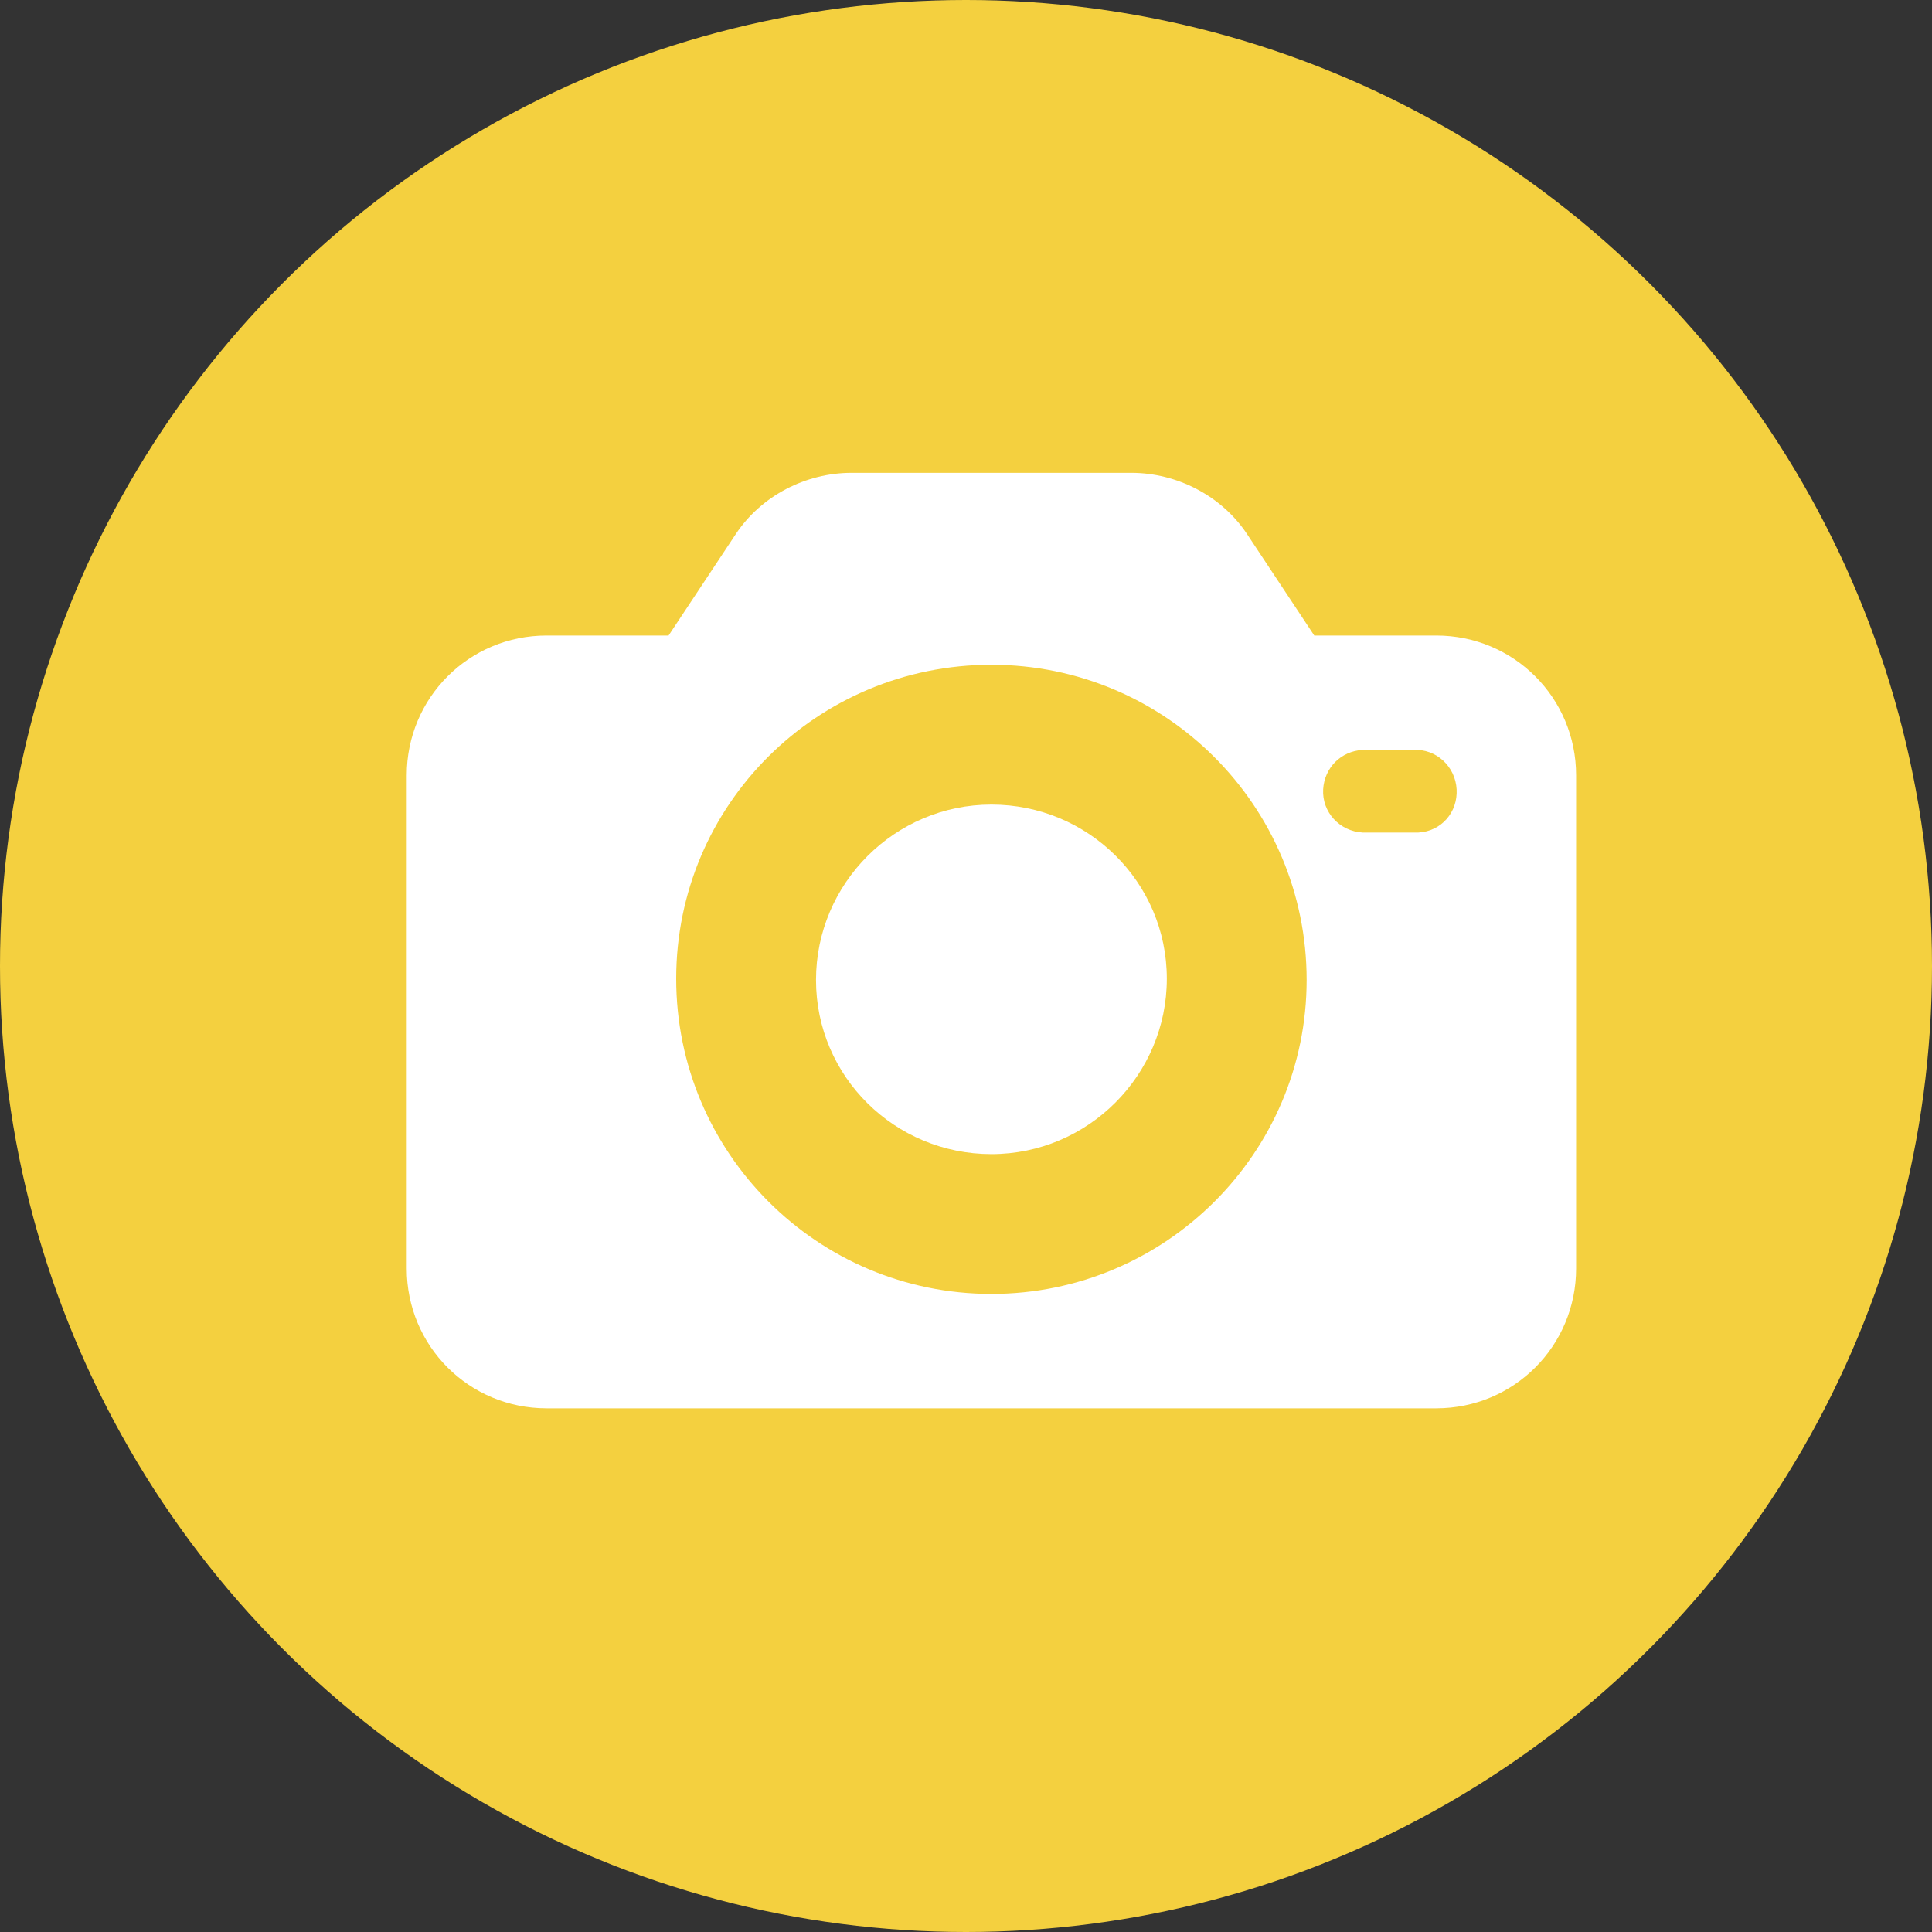 <svg width="38" height="38" viewBox="0 0 38 38" fill="none" xmlns="http://www.w3.org/2000/svg">
<rect x="0" y="0" width="38" height="38" fill="#333333" stroke="none"/>
<circle cx="19" cy="19" r="19" fill="#F4D03F"/>
<path d="M28.25 12.5H25.85L24.525 10.5C24.025 9.75 23.15 9.3 22.25 9.3H16.75C15.85 9.3 14.975 9.75 14.475 10.5L13.15 12.5H10.75C9.225 12.5 8 13.725 8 15.25V24.95C8 26.475 9.225 27.7 10.75 27.7H28.25C29.775 27.7 31 26.475 31 24.95V15.25C31 13.725 29.775 12.5 28.25 12.5ZM19.5 25.45C16.075 25.45 13.3 22.675 13.3 19.25C13.3 15.825 16.075 13.075 19.5 13.075C22.925 13.075 25.7 15.85 25.7 19.275C25.7 22.675 22.925 25.45 19.5 25.45ZM27.9 16.375C27.875 16.375 27.85 16.375 27.8 16.375H26.8C26.35 16.35 26 15.975 26.025 15.525C26.05 15.1 26.375 14.775 26.8 14.75H27.8C28.25 14.725 28.625 15.075 28.65 15.525C28.675 15.975 28.35 16.35 27.9 16.375Z" fill="white"/>
<path d="M19.5 15.825C17.6 15.825 16.05 17.375 16.05 19.275C16.05 21.175 17.6 22.7 19.5 22.7C21.4 22.7 22.95 21.15 22.95 19.25C22.95 17.35 21.4 15.825 19.5 15.825Z" fill="white"/>
</svg>
